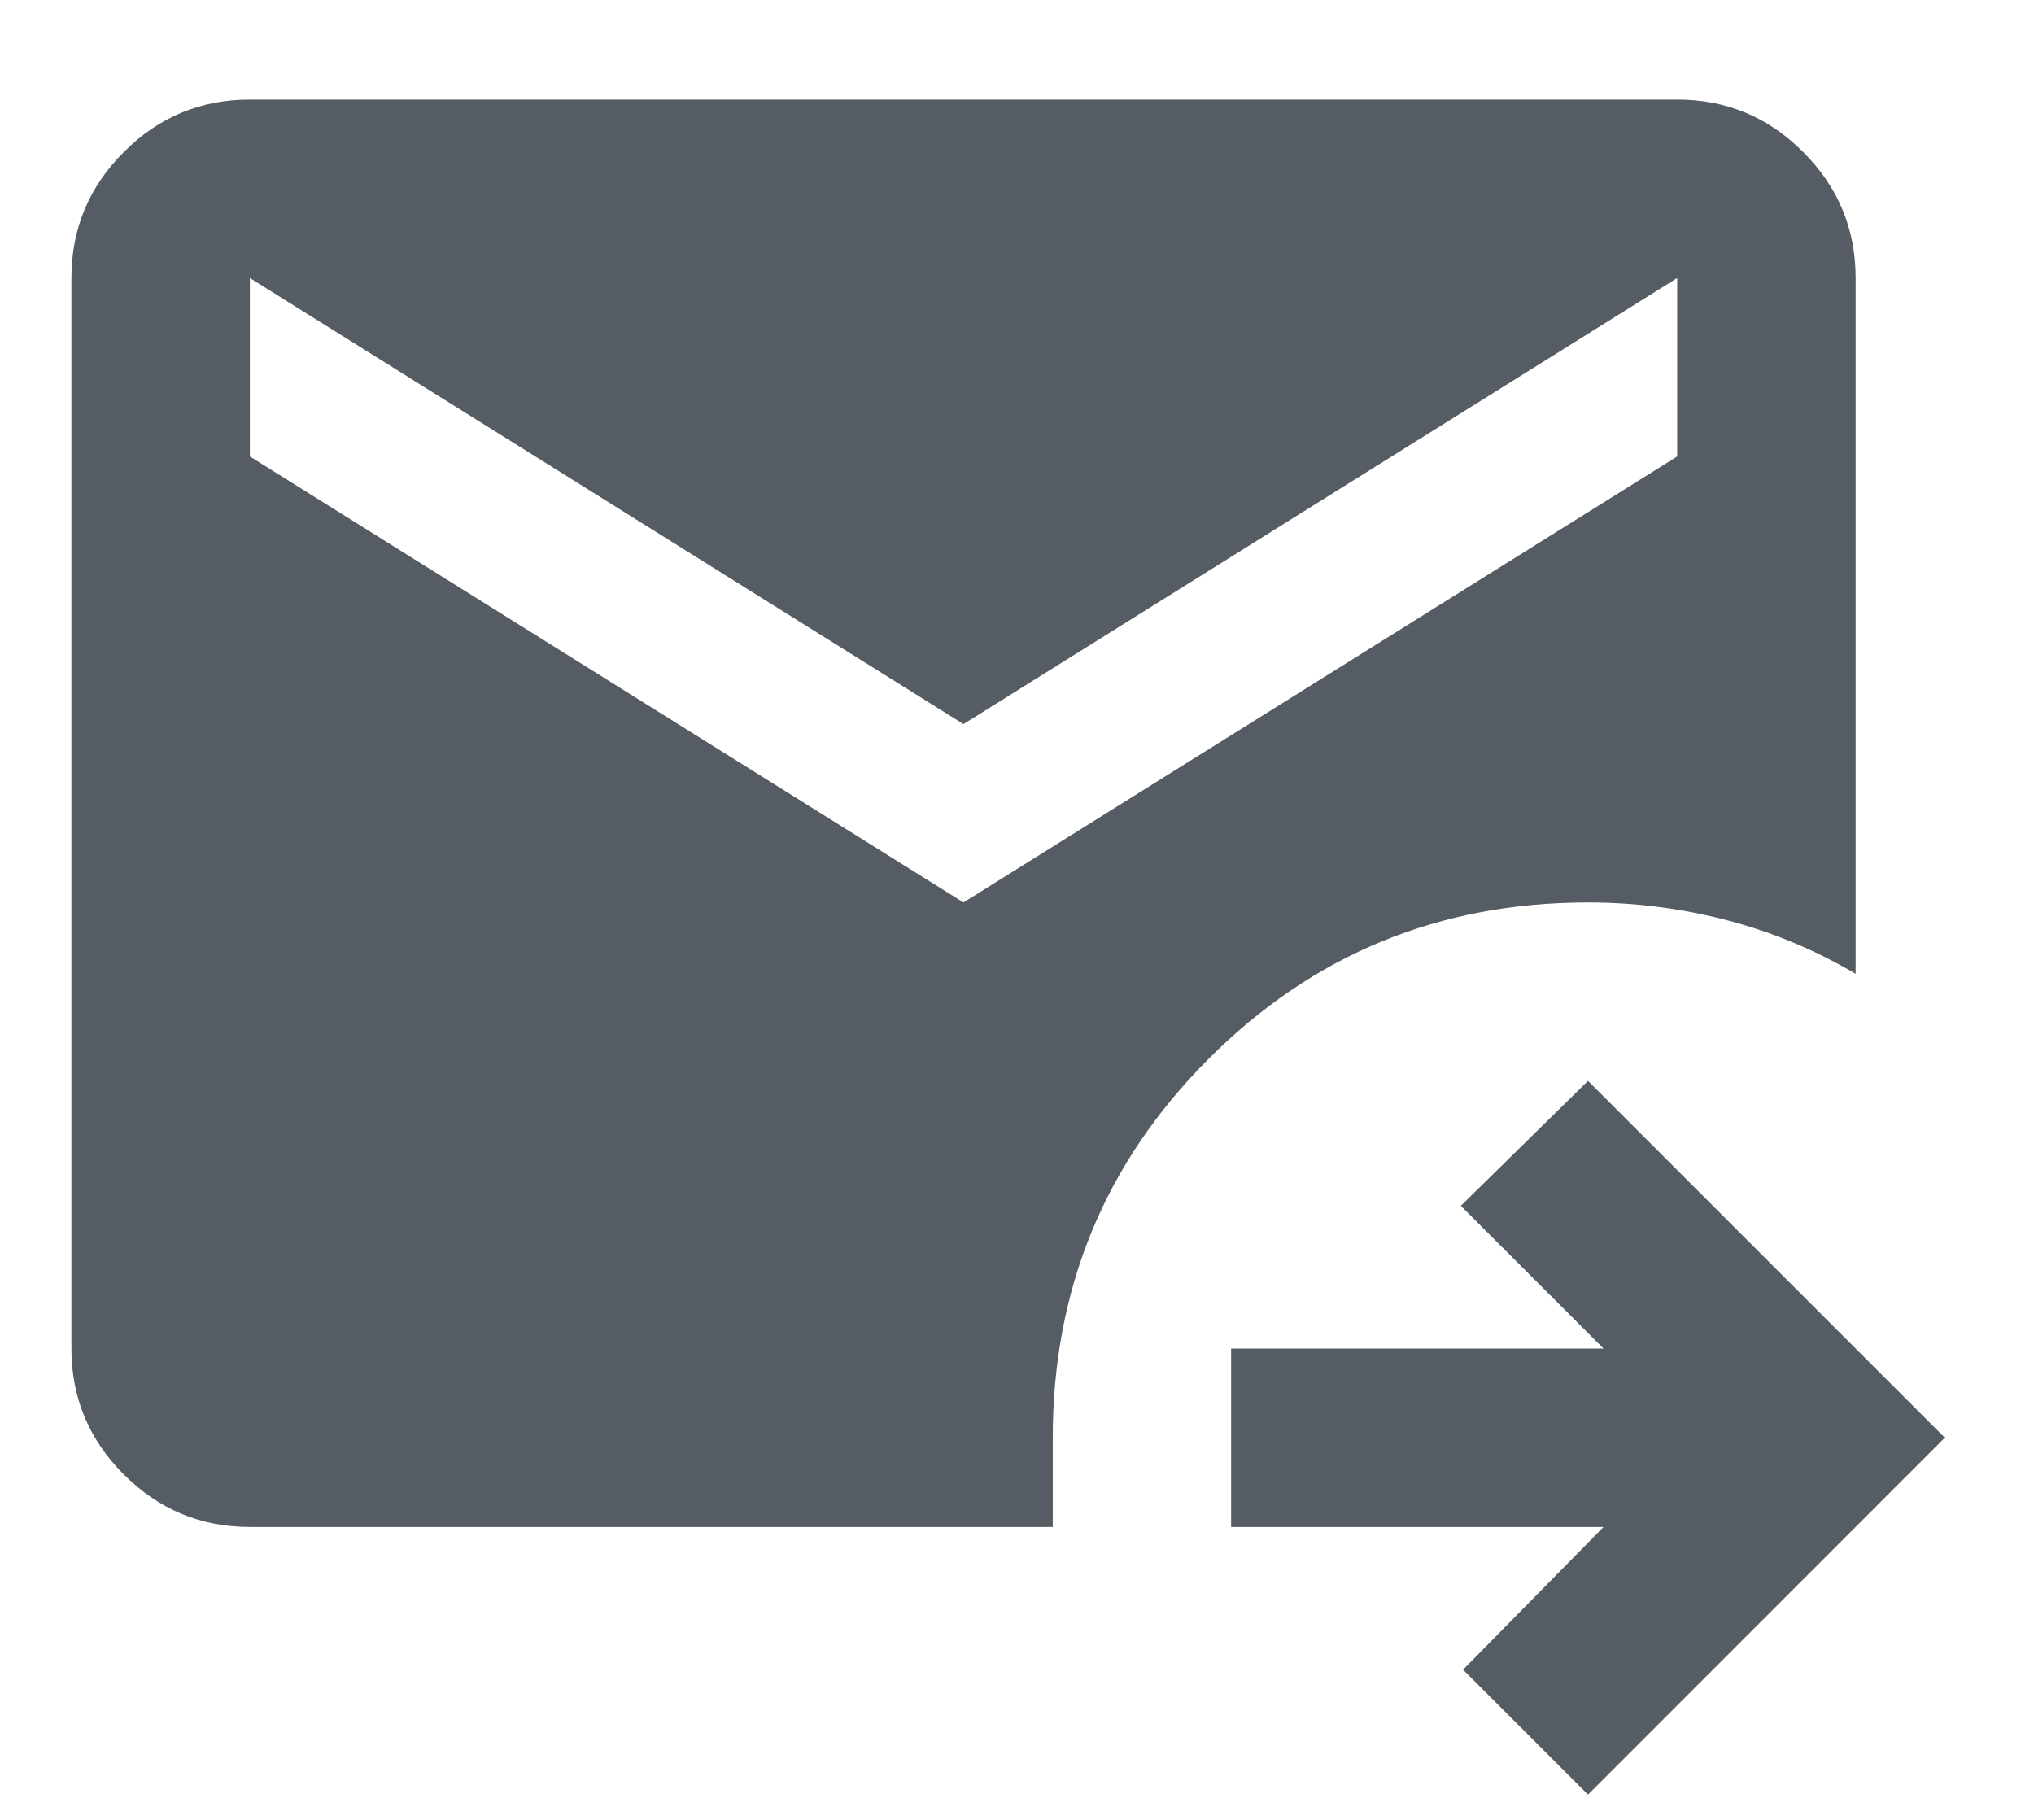 <svg width="19" height="17" viewBox="0 0 19 17" fill="none" xmlns="http://www.w3.org/2000/svg">
<path d="M14.834 16.764L13.667 15.597L14.979 14.264H11.5V12.597H14.979L13.646 11.264L14.834 10.097L18.167 13.43L14.834 16.764ZM2.334 14.264C1.875 14.264 1.483 14.1 1.157 13.774C0.83 13.447 0.667 13.055 0.667 12.597V2.597C0.667 2.139 0.83 1.746 1.157 1.42C1.483 1.093 1.875 0.93 2.334 0.93H15.667C16.125 0.93 16.518 1.093 16.844 1.42C17.171 1.746 17.334 2.139 17.334 2.597V9.097C16.959 8.875 16.559 8.708 16.136 8.597C15.712 8.486 15.278 8.43 14.834 8.43C13.445 8.43 12.264 8.916 11.292 9.889C10.32 10.861 9.834 12.041 9.834 13.43V14.264H2.334ZM9 8.43L15.667 4.264V2.597L9 6.764L2.334 2.597V4.264L9 8.43Z" fill="#555C63"/>
</svg>
